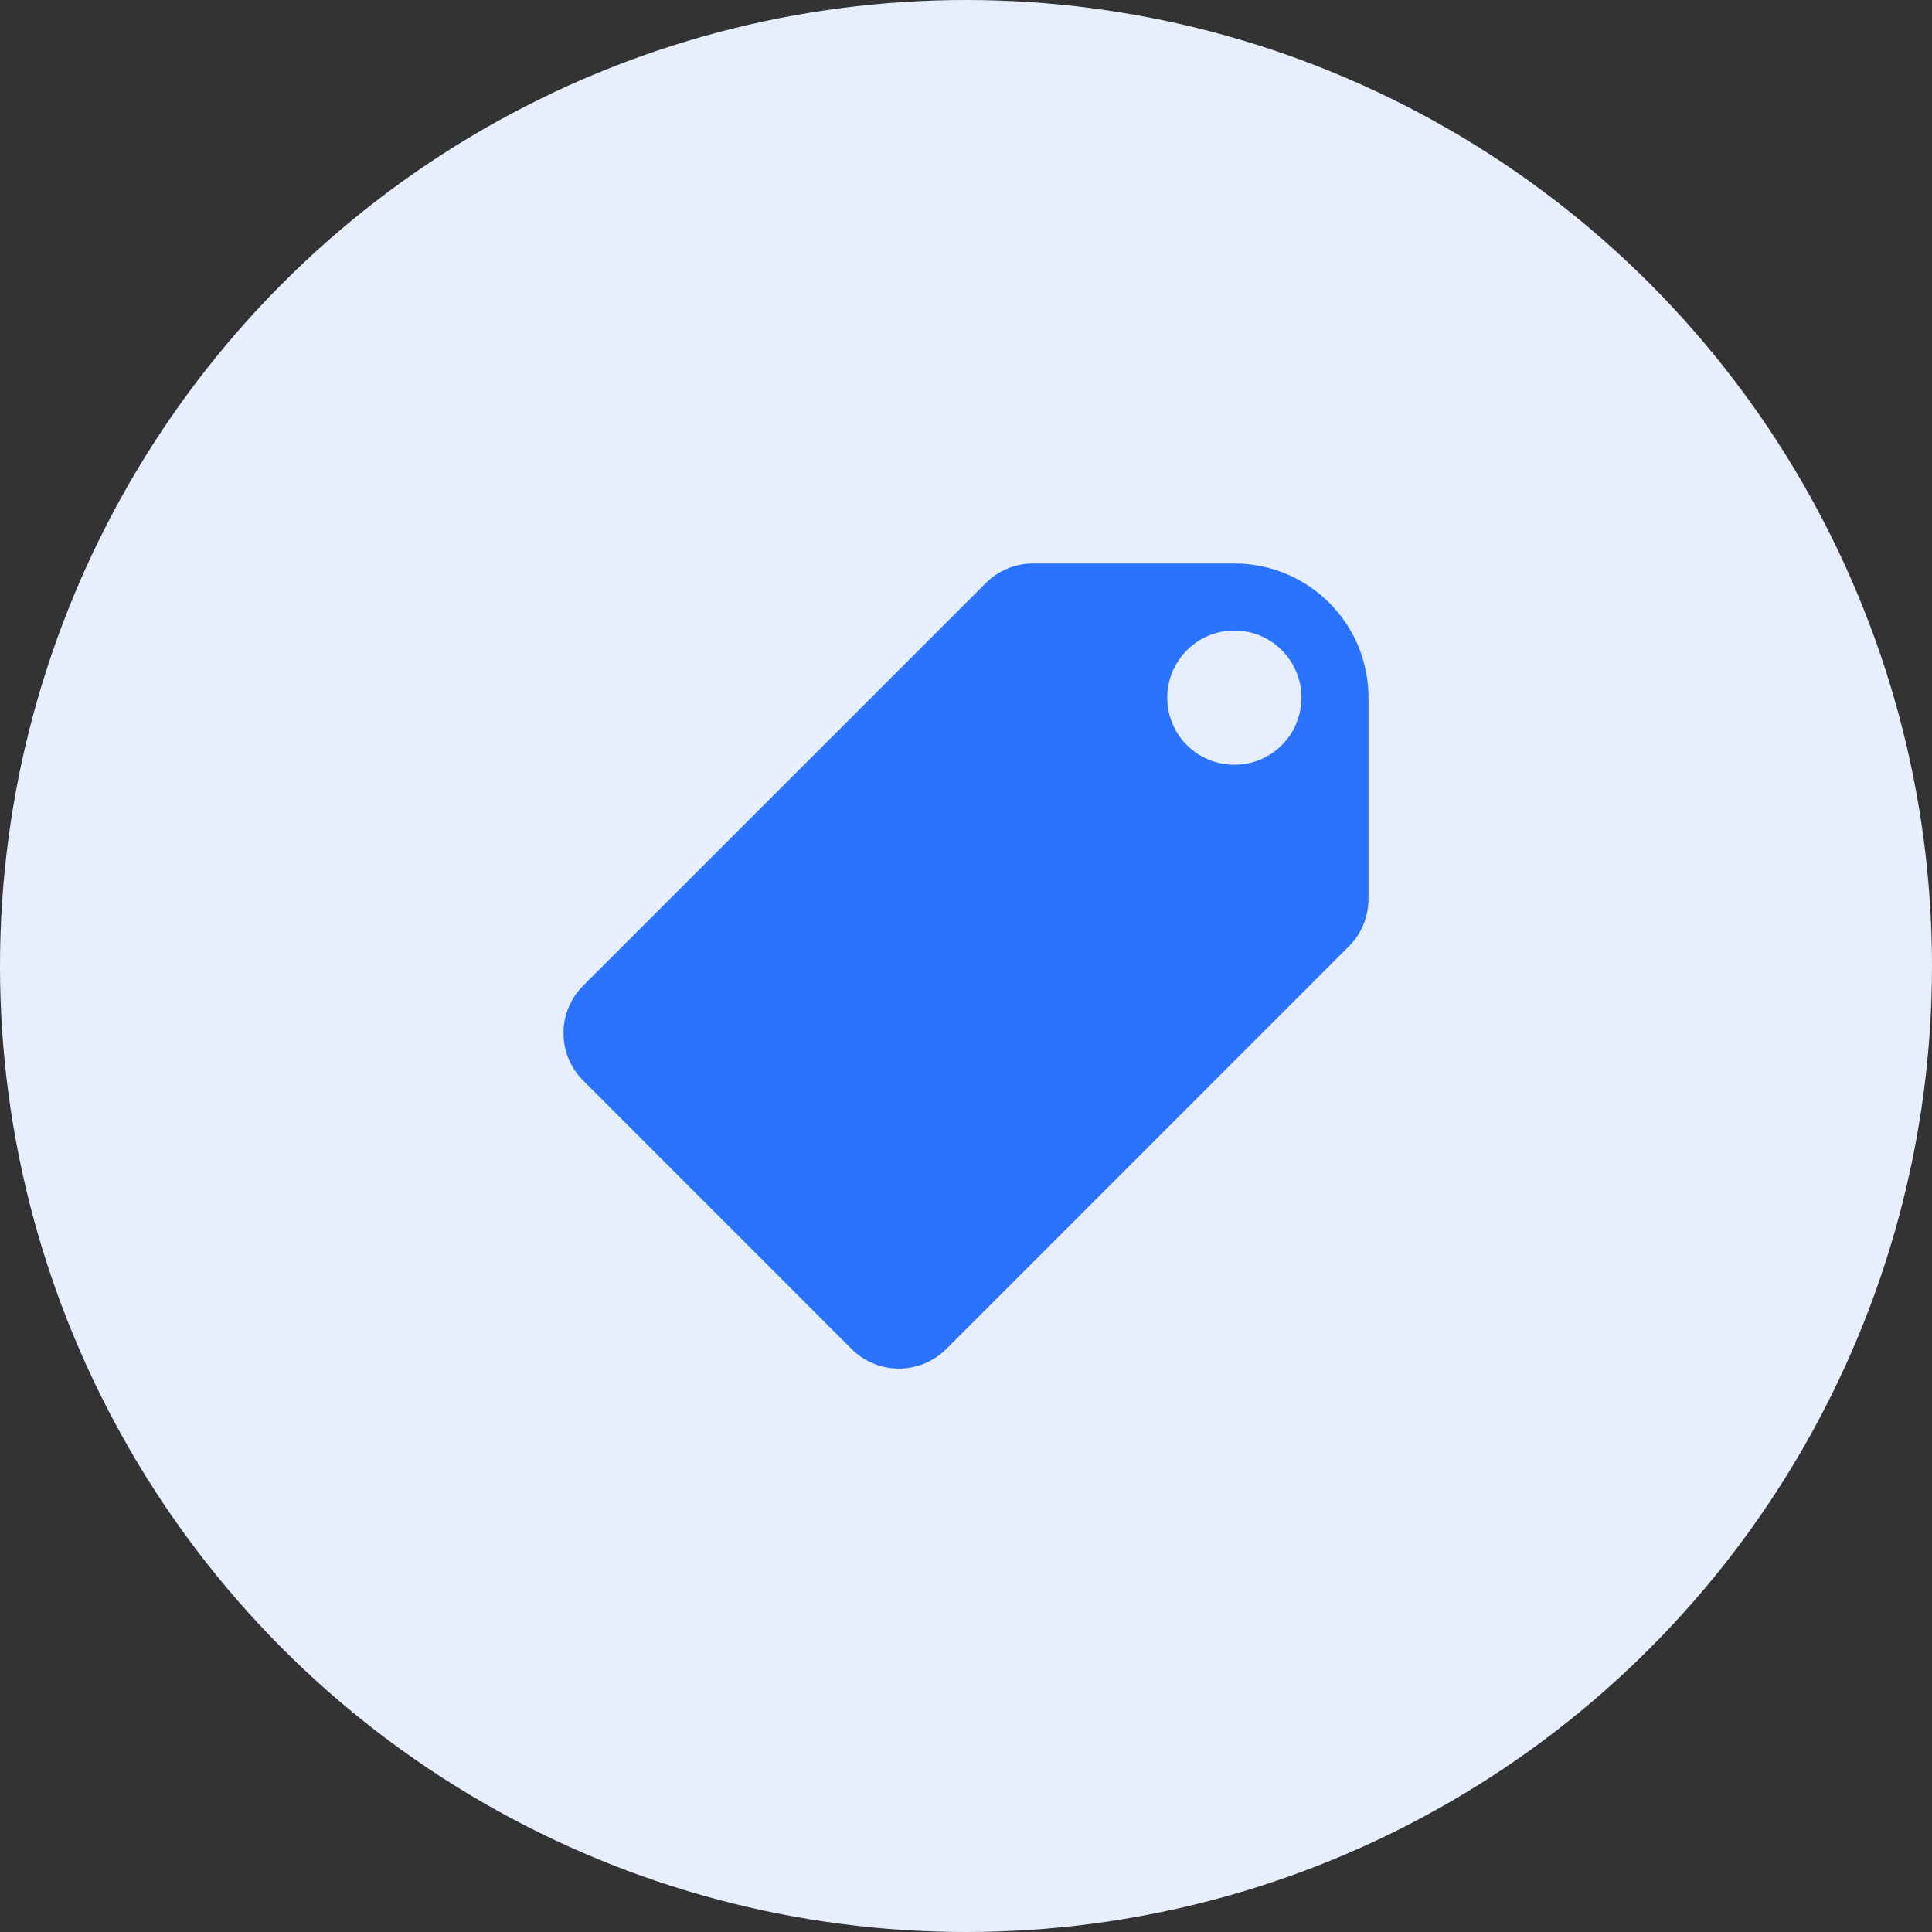 <svg width="48" height="48" viewBox="0 0 48 48" fill="none" xmlns="http://www.w3.org/2000/svg">
<rect x="0" y="0" width="48" height="48" fill="#333333" stroke="none"/>
<circle cx="24" cy="24" r="24" fill="#E7EFFF"/>
<path d="M30.667 14H25.667C25.24 14 24.814 14.162 24.49 14.489L14.488 24.49C13.837 25.139 13.837 26.194 14.488 26.845L21.155 33.514C21.806 34.165 22.861 34.165 23.512 33.514C23.838 33.187 33.187 23.839 33.513 23.512C33.838 23.188 34 22.76 34 22.335V17.333C34 15.49 32.51 14 30.667 14ZM30.667 19C29.747 19 29 18.255 29 17.333C29 16.413 29.747 15.666 30.667 15.666C31.589 15.666 32.334 16.413 32.334 17.333C32.334 18.255 31.589 19 30.667 19Z" fill="#2A73FF"/>
</svg>
